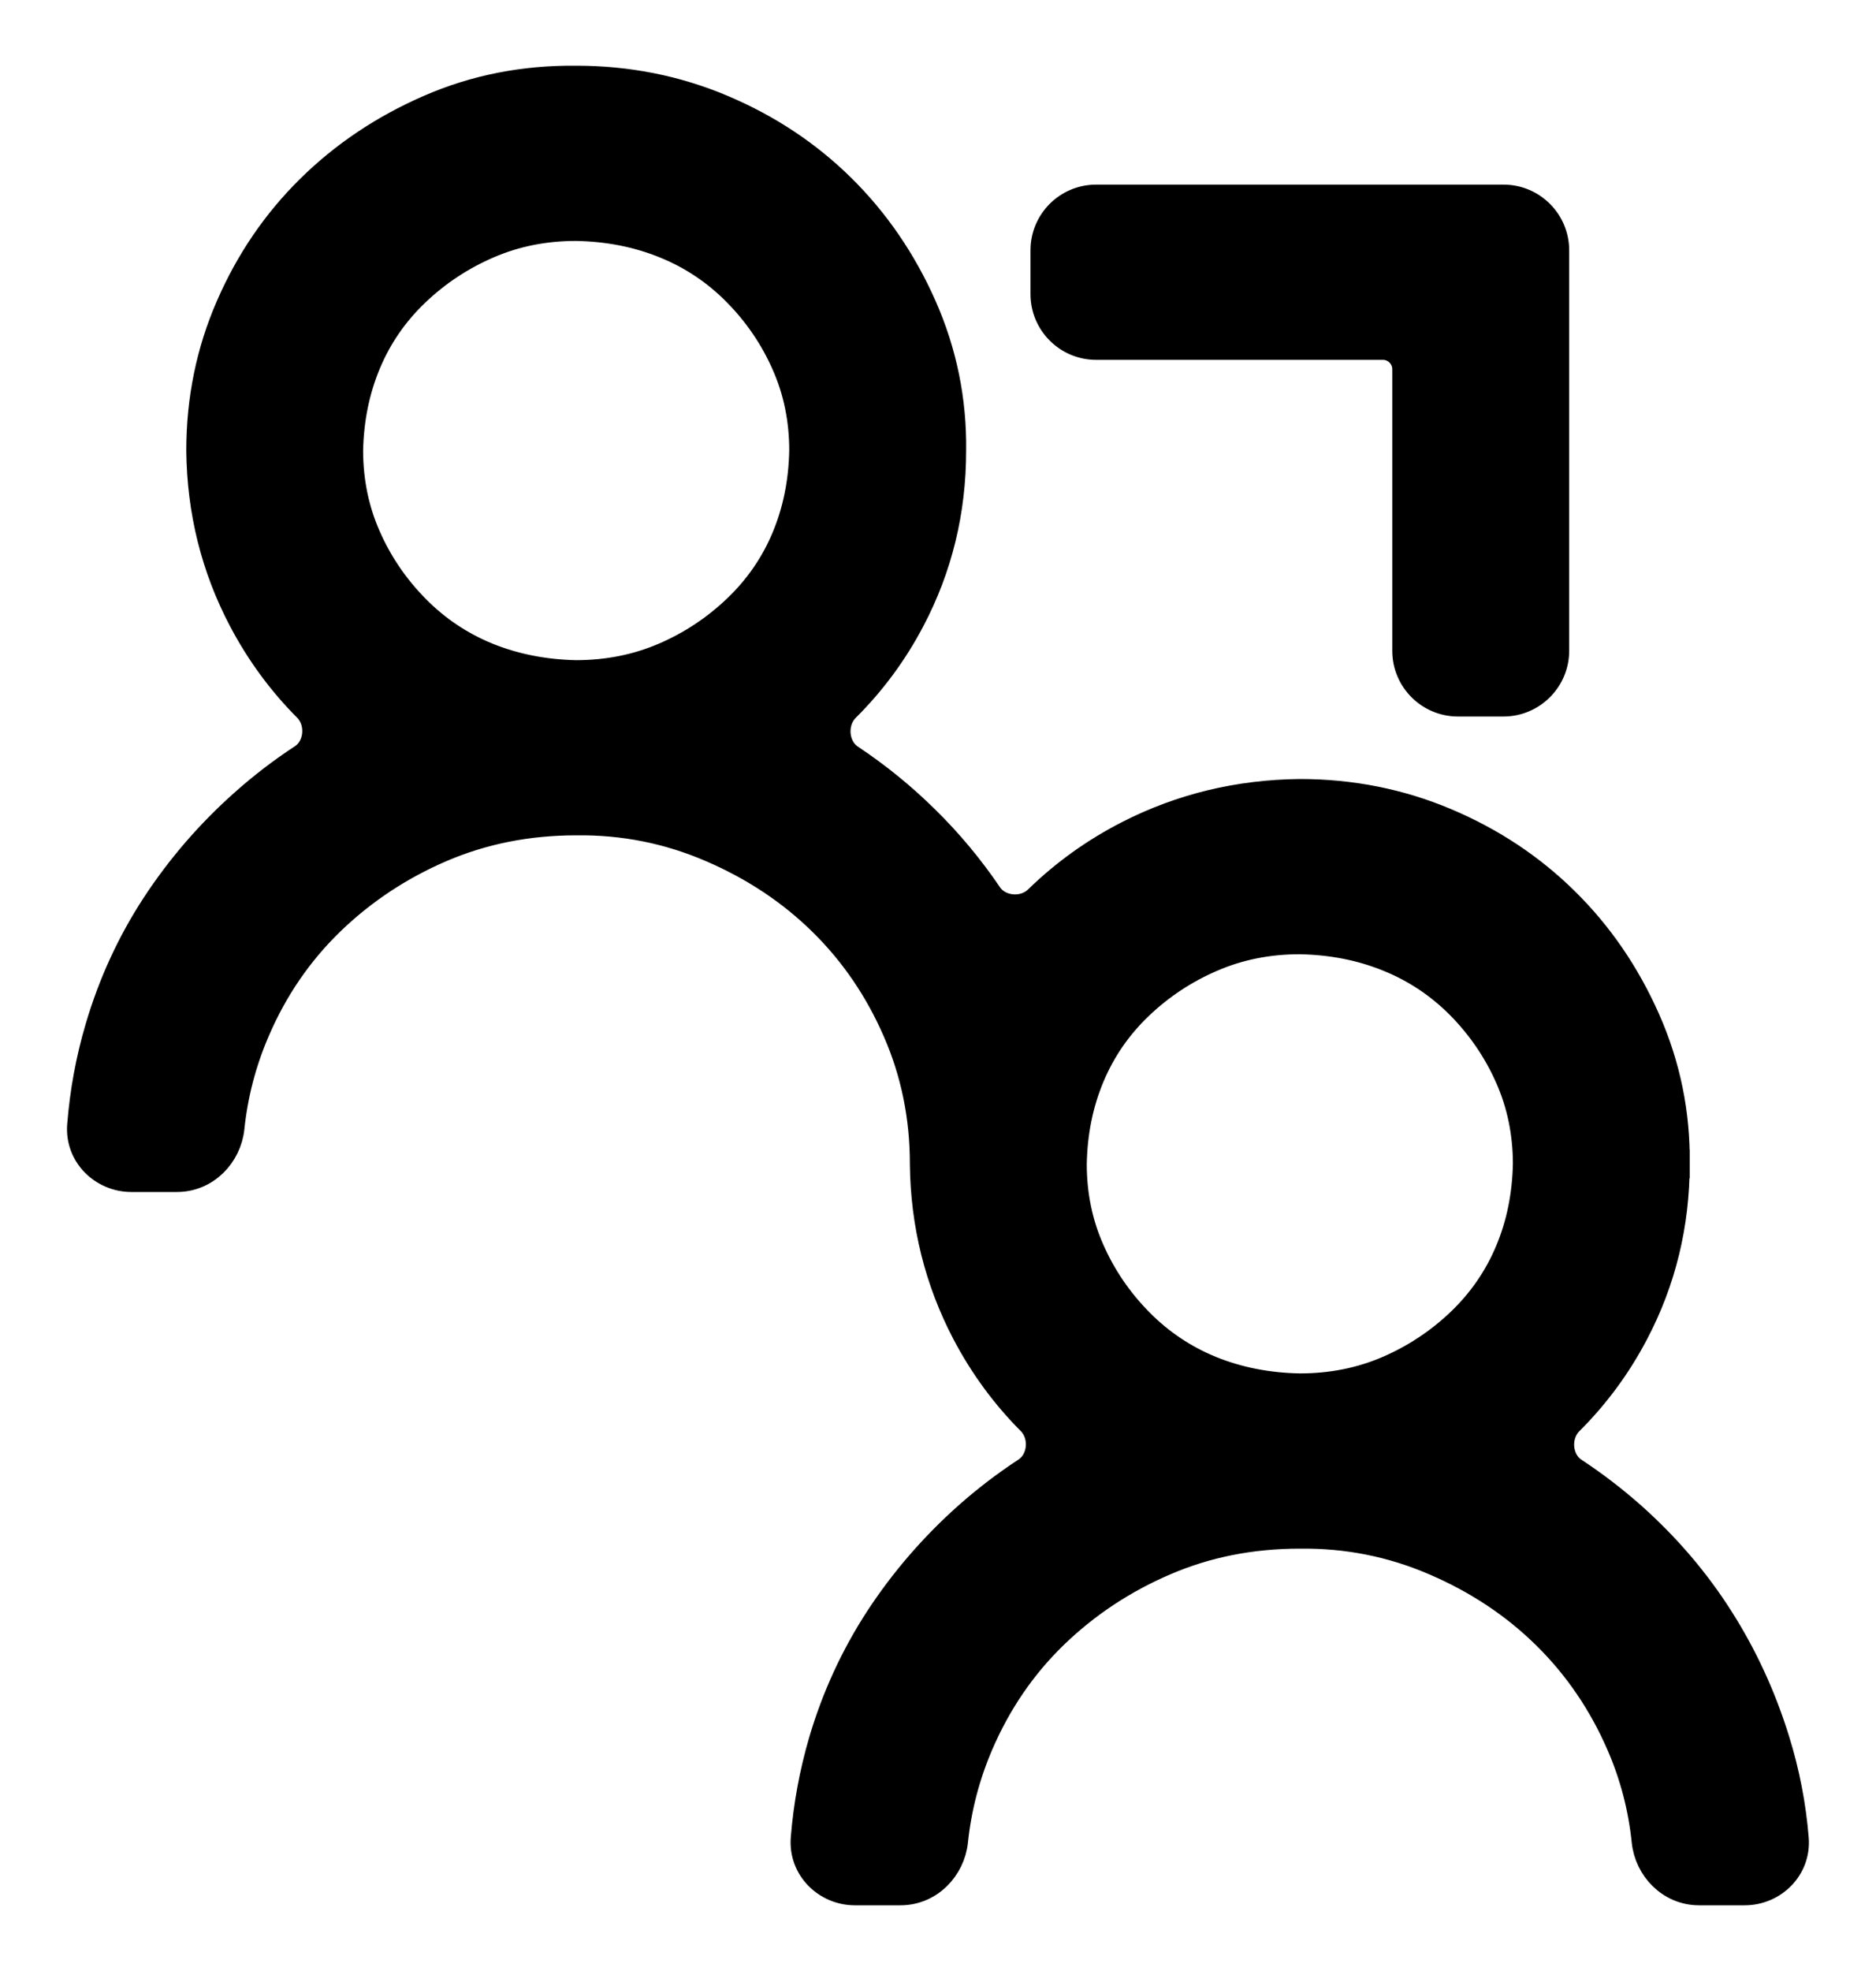 <?xml version="1.0" encoding="UTF-8"?> <svg xmlns="http://www.w3.org/2000/svg" width="20" height="21" viewBox="0 0 20 21" fill="none"><path d="M17.864 12.401C17.871 11.865 17.766 11.353 17.55 10.865C17.335 10.38 17.047 9.959 16.684 9.602C16.322 9.245 15.898 8.964 15.412 8.759C14.924 8.553 14.405 8.45 13.857 8.45L13.856 8.45C13.204 8.457 12.595 8.604 12.031 8.892C11.671 9.076 11.349 9.307 11.065 9.584C10.915 9.73 10.65 9.704 10.537 9.538C10.341 9.249 10.117 8.979 9.864 8.731C9.617 8.487 9.349 8.27 9.062 8.079C8.891 7.966 8.866 7.693 9.017 7.542C9.296 7.265 9.527 6.952 9.711 6.602C10.004 6.046 10.15 5.445 10.15 4.801C10.157 4.266 10.052 3.753 9.836 3.265C9.621 2.78 9.332 2.359 8.97 2.002C8.608 1.645 8.183 1.364 7.698 1.159C7.21 0.953 6.692 0.85 6.144 0.85C5.588 0.844 5.065 0.946 4.576 1.16C4.091 1.371 3.667 1.655 3.305 2.012C2.943 2.369 2.658 2.787 2.45 3.266C2.24 3.747 2.136 4.259 2.136 4.8L2.136 4.802C2.143 5.445 2.292 6.046 2.585 6.602C2.769 6.951 2.999 7.265 3.274 7.541C3.424 7.692 3.398 7.963 3.228 8.075C3.005 8.221 2.795 8.382 2.598 8.558C2.233 8.883 1.92 9.246 1.658 9.646C1.395 10.048 1.195 10.484 1.057 10.953C0.957 11.291 0.894 11.636 0.866 11.989C0.841 12.304 1.1 12.55 1.4 12.55H1.886C2.193 12.55 2.426 12.303 2.456 12.016C2.493 11.661 2.582 11.317 2.725 10.985C2.918 10.534 3.185 10.145 3.525 9.816C3.867 9.486 4.26 9.226 4.705 9.035C5.147 8.846 5.626 8.75 6.143 8.75L6.145 8.75C6.646 8.744 7.124 8.839 7.58 9.035C8.04 9.232 8.436 9.496 8.77 9.825C9.104 10.154 9.368 10.541 9.561 10.986C9.754 11.428 9.85 11.899 9.85 12.4L9.85 12.402C9.857 13.045 10.007 13.646 10.299 14.202C10.483 14.551 10.713 14.865 10.988 15.141C11.139 15.292 11.112 15.563 10.942 15.675C10.719 15.821 10.509 15.982 10.312 16.157C9.947 16.483 9.634 16.846 9.372 17.246C9.11 17.648 8.909 18.084 8.771 18.552C8.672 18.891 8.608 19.236 8.58 19.589C8.556 19.904 8.814 20.15 9.114 20.15H9.6C9.907 20.15 10.14 19.902 10.17 19.616C10.207 19.261 10.297 18.917 10.439 18.585C10.633 18.134 10.899 17.745 11.239 17.416C11.581 17.086 11.974 16.826 12.42 16.635C12.862 16.445 13.34 16.35 13.857 16.35L13.859 16.35C14.361 16.344 14.839 16.439 15.294 16.635C15.754 16.832 16.15 17.096 16.484 17.425C16.818 17.754 17.082 18.141 17.275 18.585C17.418 18.913 17.508 19.257 17.545 19.616C17.574 19.902 17.807 20.15 18.114 20.15H18.6C18.9 20.15 19.159 19.904 19.133 19.588C19.104 19.235 19.037 18.889 18.932 18.55C18.788 18.083 18.588 17.648 18.333 17.248C18.078 16.846 17.767 16.483 17.402 16.157C17.206 15.983 16.998 15.823 16.776 15.677C16.606 15.565 16.58 15.293 16.732 15.142C17.01 14.865 17.241 14.552 17.425 14.202C17.718 13.646 17.864 13.044 17.864 12.401ZM17.864 12.401C17.864 12.401 17.864 12.402 17.864 12.402L17.714 12.4H17.864C17.864 12.4 17.864 12.401 17.864 12.401ZM7.078 6.998C6.79 7.121 6.48 7.183 6.144 7.184C5.8 7.177 5.484 7.114 5.195 6.997C4.906 6.879 4.652 6.709 4.432 6.486C4.21 6.261 4.036 6.006 3.91 5.719C3.785 5.436 3.722 5.131 3.721 4.802C3.728 4.463 3.792 4.153 3.911 3.869C4.03 3.584 4.202 3.334 4.429 3.117C4.657 2.899 4.916 2.728 5.207 2.603C5.495 2.479 5.806 2.417 6.141 2.417C6.486 2.423 6.802 2.486 7.091 2.604C7.38 2.721 7.634 2.891 7.854 3.114C8.076 3.339 8.25 3.594 8.376 3.881C8.501 4.164 8.564 4.469 8.564 4.799C8.558 5.137 8.494 5.448 8.375 5.732C8.256 6.016 8.084 6.266 7.857 6.483C7.629 6.701 7.37 6.873 7.078 6.998ZM14.793 14.598C14.505 14.721 14.194 14.783 13.858 14.783C13.514 14.777 13.198 14.714 12.909 14.597C12.62 14.479 12.366 14.309 12.146 14.086C11.924 13.861 11.75 13.606 11.624 13.319C11.499 13.036 11.436 12.731 11.436 12.402C11.442 12.063 11.506 11.753 11.625 11.469C11.744 11.184 11.916 10.934 12.143 10.717C12.371 10.499 12.63 10.328 12.922 10.203C13.21 10.079 13.521 10.017 13.856 10.017C14.2 10.023 14.516 10.086 14.805 10.204C15.094 10.321 15.348 10.491 15.569 10.714C15.79 10.939 15.964 11.194 16.09 11.481C16.215 11.764 16.278 12.069 16.279 12.399C16.272 12.737 16.209 13.047 16.089 13.332C15.97 13.616 15.798 13.866 15.572 14.083C15.344 14.301 15.084 14.473 14.793 14.598ZM11.686 3.684H14.743C14.881 3.684 14.993 3.796 14.993 3.934V6.934C14.993 7.237 15.239 7.484 15.543 7.484H16.029C16.332 7.484 16.579 7.237 16.579 6.934V2.667C16.579 2.363 16.332 2.117 16.029 2.117H11.686C11.382 2.117 11.136 2.363 11.136 2.667V3.134C11.136 3.437 11.382 3.684 11.686 3.684Z" fill="black" stroke="black" stroke-width="0.3"></path></svg> 